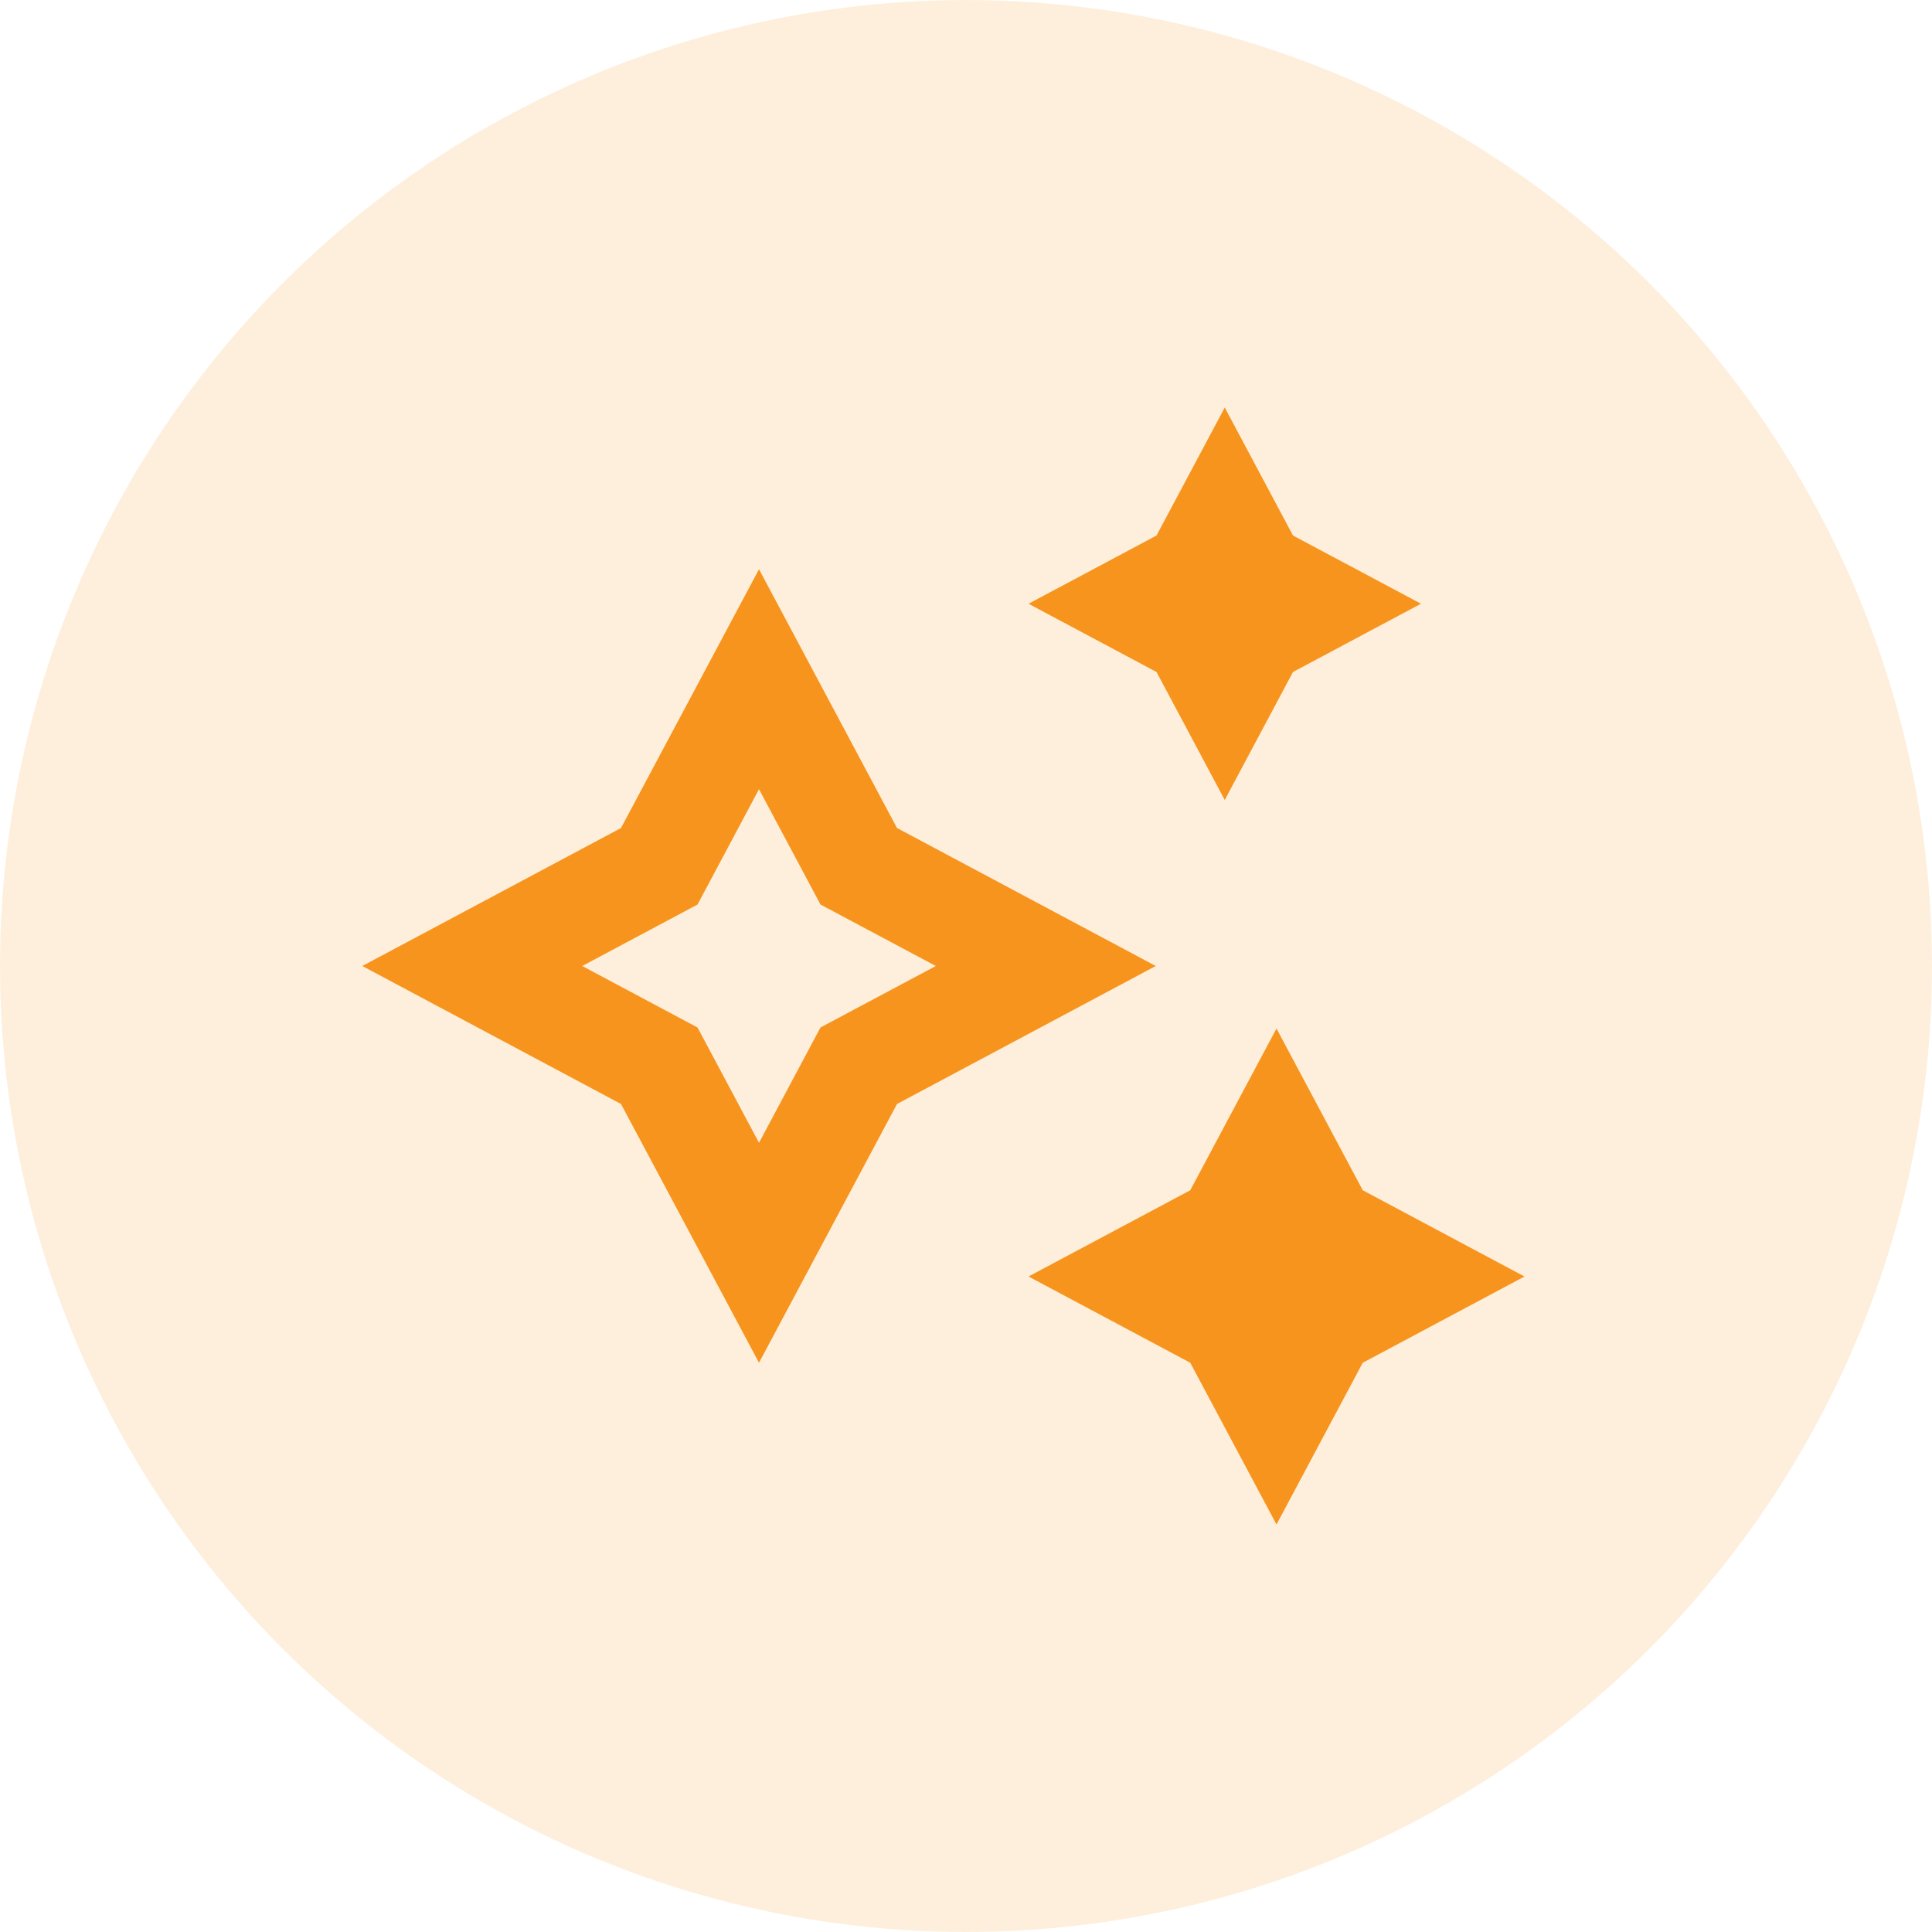 <svg width="28" height="28" viewBox="0 0 28 28" fill="none" xmlns="http://www.w3.org/2000/svg">
<circle opacity="0.15" cx="14" cy="14" r="14" fill="#F7941E"/>
<g clip-path="url(#clip0_842_2699)">
<path d="M17.75 5.906L18.739 7.761L20.594 8.75L18.739 9.739L17.75 11.594L16.761 9.739L14.906 8.75L16.761 7.761L17.75 5.906ZM13 12L16.75 14L13 16L11 19.75L9 16L5.25 14L9 12L11 8.25L13 12ZM13.562 14L11.891 13.109L11 11.438L10.109 13.109L8.438 14L10.109 14.891L11 16.562L11.891 14.891L13.562 14ZM19.75 17.25L18.5 14.906L17.25 17.25L14.906 18.5L17.25 19.75L18.5 22.094L19.75 19.75L22.094 18.5L19.75 17.25Z" fill="#F7941E"/>
</g>
<defs>
<clipPath id="clip0_842_2699">
<rect width="18" height="18" fill="white" transform="translate(5 5)"/>
</clipPath>
</defs>
</svg>
